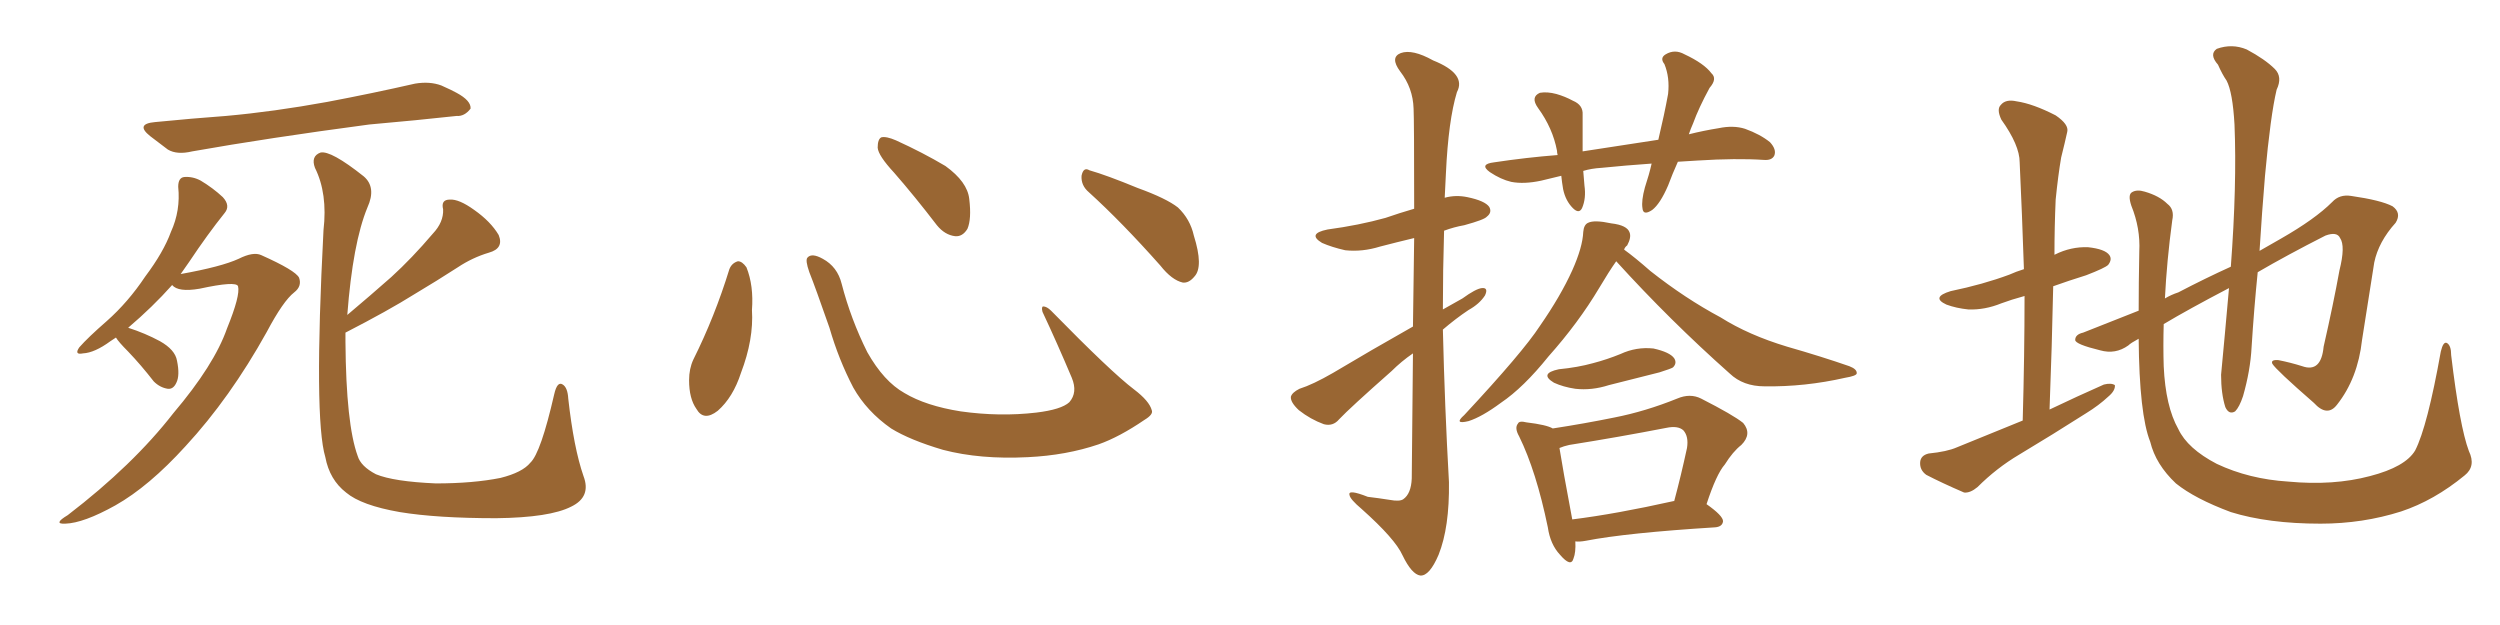 <svg xmlns="http://www.w3.org/2000/svg" xmlns:xlink="http://www.w3.org/1999/xlink" width="600" height="150"><path fill="#996633" padding="10" d="M37.21 29.30L37.21 29.30Q46.14 28.42 54.20 27.83L54.20 27.83Q65.63 26.81 78.52 24.46L78.52 24.46Q89.36 22.41 99.61 20.07L99.61 20.07Q103.13 19.48 105.91 20.51L105.91 20.51Q108.54 21.68 109.57 22.27L109.57 22.27Q113.09 24.17 112.94 26.07L112.94 26.07Q111.47 27.98 109.57 27.83L109.57 27.83Q100.20 28.86 88.62 29.88L88.62 29.88Q64.31 33.11 46.14 36.33L46.14 36.33Q42.48 37.21 40.28 35.89L40.28 35.89Q37.94 34.13 36.04 32.67L36.04 32.67Q32.37 29.74 37.21 29.30ZM27.83 81.01L27.83 81.01Q27.10 81.45 26.51 81.88L26.51 81.88Q22.71 84.67 19.92 84.81L19.92 84.81Q17.72 85.25 19.04 83.35L19.04 83.35Q21.09 81.01 25.63 77.05L25.63 77.05Q30.76 72.51 34.86 66.36L34.86 66.36Q39.26 60.50 41.02 55.66L41.02 55.66Q43.36 50.54 42.77 44.82L42.77 44.82Q42.77 42.63 44.24 42.48L44.24 42.48Q46.29 42.33 48.19 43.36L48.19 43.36Q51.12 45.12 53.47 47.31L53.47 47.31Q55.37 49.37 53.91 51.12L53.91 51.12Q49.80 56.25 45.41 62.84L45.41 62.84Q44.38 64.31 43.36 65.77L43.36 65.77Q53.17 64.01 57.28 62.11L57.28 62.11Q60.79 60.35 62.70 61.23L62.70 61.23Q70.90 64.89 71.78 66.65L71.78 66.65Q72.51 68.70 70.61 70.17L70.61 70.17Q67.97 72.22 64.01 79.69L64.01 79.69Q55.22 95.51 44.53 107.08L44.53 107.08Q35.74 116.75 27.69 121.29L27.69 121.29Q20.07 125.54 15.67 125.68L15.67 125.68Q12.60 125.83 16.26 123.63L16.26 123.63Q31.93 111.62 41.60 99.17L41.60 99.17Q51.42 87.60 54.49 78.81L54.49 78.81Q57.71 70.90 57.13 68.70L57.13 68.70Q56.69 67.38 47.90 69.29L47.90 69.29Q42.77 70.17 41.31 68.41L41.31 68.41Q36.62 73.68 30.76 78.66L30.76 78.66Q34.86 79.98 38.38 81.88L38.38 81.88Q42.04 83.94 42.48 86.57L42.48 86.57Q43.21 90.09 42.33 91.85L42.33 91.85Q41.60 93.46 40.28 93.31L40.28 93.31Q38.38 93.02 36.91 91.55L36.91 91.55Q33.84 87.60 30.76 84.38L30.76 84.38Q28.42 82.03 27.83 81.01ZM82.91 79.83L82.91 79.83L82.91 79.83Q82.91 81.01 82.91 82.03L82.91 82.03Q83.06 101.81 85.84 109.42L85.84 109.42Q86.57 111.91 90.23 113.82L90.23 113.82Q94.48 115.58 104.59 116.02L104.59 116.02Q113.53 116.02 120.12 114.70L120.12 114.70Q125.39 113.38 127.29 111.04L127.29 111.04Q129.79 108.69 133.01 94.63L133.01 94.63Q133.74 91.41 135.06 92.29L135.06 92.29Q136.23 93.02 136.38 95.65L136.38 95.65Q137.70 107.52 140.04 114.26L140.04 114.26Q141.94 119.24 137.11 121.58L137.11 121.58Q131.98 124.22 119.09 124.37L119.09 124.37Q104.88 124.37 95.95 122.90L95.95 122.90Q86.72 121.29 83.06 118.21L83.06 118.21Q79.10 115.14 78.08 109.72L78.08 109.72Q75.29 100.49 77.64 55.22L77.64 55.22Q78.66 46.44 75.59 40.28L75.59 40.28Q74.56 37.50 76.90 36.62L76.90 36.62Q79.39 36.04 87.30 42.33L87.30 42.33Q90.38 44.97 88.18 49.80L88.18 49.80Q84.67 58.30 83.35 75.59L83.35 75.59Q88.92 70.90 93.90 66.50L93.90 66.50Q98.88 61.96 103.86 56.10L103.86 56.10Q106.49 53.32 106.35 50.24L106.35 50.24Q105.76 47.90 107.96 47.90L107.96 47.90Q110.16 47.75 113.82 50.39L113.82 50.39Q117.77 53.17 119.68 56.40L119.68 56.40Q121.00 59.62 117.33 60.64L117.33 60.64Q113.38 61.82 109.86 64.16L109.86 64.16Q104.88 67.38 99.46 70.61L99.46 70.61Q93.16 74.56 82.91 79.83ZM175.05 64.60L175.05 64.60Q175.63 63.13 177.10 62.70L177.10 62.70Q178.13 62.70 179.15 64.16L179.15 64.16Q180.91 68.55 180.47 74.41L180.47 74.41Q180.91 81.45 177.83 89.50L177.83 89.50Q175.93 95.36 172.27 98.58L172.27 98.58Q168.90 101.22 167.14 98.14L167.14 98.14Q165.38 95.65 165.38 91.26L165.38 91.26Q165.38 88.48 166.41 86.28L166.41 86.28Q171.53 76.03 175.05 64.60ZM276.42 98.44L276.42 98.44Q276.86 99.46 274.66 100.78L274.66 100.78Q268.65 104.88 263.67 106.64L263.67 106.64Q255.91 109.28 246.68 109.72L246.68 109.72Q235.25 110.30 226.32 107.96L226.32 107.96Q218.41 105.62 213.87 102.83L213.87 102.83Q208.01 98.73 204.79 93.02L204.79 93.02Q201.27 86.28 199.07 78.66L199.07 78.66Q195.70 68.99 194.24 65.33L194.24 65.33Q193.21 62.40 193.80 61.82L193.80 61.82Q194.82 60.64 197.46 62.11L197.46 62.11Q200.98 64.01 202.00 68.12L202.00 68.12Q204.20 76.61 208.15 84.52L208.15 84.52Q212.11 91.55 217.09 94.34L217.09 94.34Q222.22 97.41 230.57 98.73L230.57 98.73Q239.94 100.05 248.73 99.02L248.73 99.02Q254.74 98.29 256.64 96.53L256.64 96.53Q258.69 94.19 257.23 90.67L257.23 90.67Q253.71 82.32 250.20 74.85L250.20 74.85Q249.90 73.68 250.34 73.54L250.34 73.54Q251.22 73.54 252.25 74.56L252.25 74.56Q266.75 89.36 272.17 93.46L272.17 93.46Q275.83 96.24 276.42 98.44ZM214.60 41.46L214.60 41.46Q210.79 37.35 210.64 35.45L210.64 35.45Q210.64 33.40 211.52 32.96L211.52 32.96Q212.70 32.67 215.04 33.69L215.04 33.69Q221.48 36.62 226.90 39.84L226.90 39.84Q232.18 43.65 232.62 47.75L232.62 47.75Q233.20 52.59 232.18 54.93L232.18 54.93Q231.01 56.84 229.25 56.69L229.25 56.69Q226.76 56.40 224.85 54.05L224.85 54.05Q219.58 47.17 214.60 41.46ZM261.33 46.14L261.33 46.14L261.33 46.14Q259.42 44.53 259.57 42.19L259.57 42.19Q260.01 39.99 261.47 40.87L261.47 40.87Q265.58 42.04 273.05 45.12L273.05 45.12Q279.93 47.61 282.71 49.80L282.71 49.80Q285.64 52.59 286.52 56.54L286.52 56.54Q288.87 64.01 286.67 66.36L286.67 66.36Q285.35 67.97 283.89 67.82L283.89 67.82Q281.25 67.24 278.47 63.72L278.47 63.72Q269.24 53.32 261.33 46.14ZM339.11 78.37L339.11 78.37Q339.26 66.36 339.40 57.13L339.40 57.13Q335.16 58.15 331.20 59.18L331.20 59.18Q326.95 60.50 322.85 60.06L322.85 60.06Q319.63 59.33 317.29 58.30L317.29 58.30Q313.62 56.10 318.60 55.08L318.60 55.08Q326.22 54.05 332.52 52.29L332.52 52.29Q335.89 51.12 339.40 50.10L339.40 50.10Q339.40 28.71 339.26 26.07L339.26 26.07Q339.11 21.09 336.04 17.14L336.04 17.14Q333.54 13.77 336.18 12.74L336.18 12.74Q338.96 11.72 343.95 14.50L343.95 14.50Q352.00 17.72 349.66 22.12L349.66 22.12Q347.61 28.86 347.02 41.60L347.02 41.60Q346.88 44.38 346.73 47.46L346.73 47.46Q349.37 46.73 352.15 47.31L352.15 47.31Q356.40 48.19 357.42 49.66L357.42 49.66Q358.15 50.98 356.84 52.00L356.84 52.00Q356.25 52.73 351.42 54.05L351.42 54.05Q348.93 54.49 346.58 55.37L346.58 55.37Q346.29 64.89 346.29 74.27L346.29 74.27Q348.63 72.95 350.98 71.63L350.98 71.63Q354.20 69.29 355.66 69.14L355.66 69.14Q357.28 68.99 356.40 70.90L356.40 70.90Q355.08 72.95 352.44 74.41L352.44 74.41Q349.37 76.46 346.29 79.10L346.29 79.10Q346.73 97.56 347.75 115.72L347.75 115.72Q347.90 126.56 345.26 133.15L345.26 133.15Q343.07 138.28 340.87 138.13L340.87 138.13Q338.82 137.84 336.62 133.30L336.62 133.30Q334.86 129.35 326.81 122.17L326.81 122.17Q324.02 119.82 323.88 118.80L323.88 118.80Q323.44 117.33 328.27 119.24L328.27 119.24Q330.76 119.53 333.54 119.97L333.54 119.97Q335.89 120.41 336.77 119.82L336.77 119.82Q338.67 118.51 338.82 114.84L338.82 114.84Q338.96 98.14 339.11 84.81L339.11 84.81Q336.33 86.72 333.98 89.06L333.98 89.06Q324.02 97.85 321.39 100.63L321.39 100.63Q319.92 102.39 317.72 101.81L317.72 101.81Q314.50 100.63 311.72 98.44L311.72 98.44Q309.67 96.53 309.81 95.21L309.81 95.21Q310.11 94.19 311.87 93.31L311.87 93.31Q315.09 92.29 319.92 89.50L319.92 89.50Q329.00 84.08 339.11 78.37ZM402.69 38.82L402.69 38.82Q401.37 41.75 400.34 44.53L400.34 44.53Q398.44 48.93 396.53 50.39L396.53 50.39Q394.34 51.86 394.19 49.95L394.19 49.95Q393.90 48.19 394.78 44.97L394.78 44.97Q395.80 41.89 396.39 39.26L396.39 39.26Q390.09 39.70 384.38 40.28L384.38 40.28Q381.88 40.43 379.98 41.02L379.98 41.02Q380.13 42.63 380.27 44.53L380.27 44.53Q380.71 47.61 379.69 49.95L379.69 49.95Q378.96 51.42 377.49 49.95L377.49 49.95Q375.73 48.19 375.15 45.41L375.15 45.41Q374.85 43.65 374.71 42.19L374.71 42.19Q372.22 42.77 369.87 43.36L369.87 43.36Q365.77 44.24 362.70 43.65L362.70 43.65Q360.21 43.07 357.57 41.31L357.57 41.31Q354.93 39.40 358.59 38.96L358.59 38.96Q366.36 37.79 373.83 37.21L373.83 37.21Q373.68 36.62 373.68 36.18L373.68 36.18Q372.66 30.76 369.14 25.93L369.14 25.93Q367.24 23.29 369.58 22.27L369.58 22.27Q371.34 21.97 373.54 22.56L373.54 22.56Q375.59 23.14 377.49 24.17L377.49 24.17Q379.98 25.20 379.83 27.54L379.83 27.54Q379.83 31.35 379.83 36.33L379.83 36.33Q389.21 34.86 398.00 33.54L398.00 33.54Q399.46 27.39 400.34 22.56L400.34 22.56Q400.78 18.60 399.46 15.38L399.46 15.38Q398.29 13.92 399.76 13.04L399.76 13.04Q401.95 11.72 404.30 13.04L404.30 13.04Q408.98 15.23 410.74 17.58L410.74 17.58Q412.21 18.90 410.30 21.09L410.30 21.09Q407.67 25.93 406.35 29.59L406.35 29.59Q405.76 30.91 405.32 32.23L405.32 32.23Q408.84 31.35 412.50 30.76L412.50 30.76Q416.02 30.03 418.80 30.91L418.80 30.91Q422.46 32.23 424.80 34.13L424.80 34.13Q426.42 35.89 425.83 37.35L425.83 37.35Q425.24 38.53 423.34 38.38L423.34 38.38Q416.75 37.94 407.37 38.53L407.37 38.53Q404.88 38.67 402.69 38.82ZM387.89 62.70L387.89 62.70Q386.13 65.19 383.79 69.14L383.79 69.14Q378.81 77.49 371.63 85.55L371.63 85.55Q365.63 93.02 360.21 96.68L360.21 96.68Q355.66 100.05 352.44 101.07L352.44 101.07Q348.78 101.95 351.42 99.61L351.42 99.61Q365.48 84.52 369.58 78.22L369.58 78.22Q374.56 71.04 377.34 64.89L377.34 64.89Q379.83 59.33 379.98 55.66L379.98 55.66Q380.13 53.91 381.15 53.47L381.15 53.47Q382.62 52.73 386.72 53.61L386.72 53.61Q390.53 54.05 391.11 55.81L391.11 55.81Q391.55 56.98 390.53 58.89L390.53 58.89Q389.94 59.33 389.79 59.91L389.79 59.91Q392.43 61.82 396.09 65.04L396.09 65.04Q404.44 71.63 412.94 76.17L412.94 76.17Q419.68 80.42 428.91 83.20L428.91 83.20Q437.11 85.55 443.85 87.89L443.85 87.89Q445.75 88.62 445.61 89.65L445.61 89.65Q445.46 90.23 442.82 90.67L442.82 90.67Q433.15 92.87 423.49 92.72L423.49 92.72Q418.36 92.72 415.14 89.65L415.14 89.65Q400.78 76.90 387.89 62.70ZM374.12 88.62L374.12 88.62Q378.66 88.18 382.32 87.16L382.32 87.16Q385.69 86.28 388.92 84.96L388.92 84.96Q392.72 83.20 396.83 83.64L396.83 83.64Q400.78 84.52 401.81 85.99L401.81 85.99Q402.54 87.16 401.51 88.18L401.51 88.18Q401.07 88.48 398.29 89.36L398.29 89.36Q391.99 90.97 386.13 92.43L386.13 92.43Q382.03 93.75 378.08 93.31L378.08 93.31Q375.15 92.87 372.95 91.85L372.95 91.85Q369.29 89.65 374.12 88.62ZM378.08 129.93L378.08 129.93Q378.22 132.57 377.64 134.03L377.64 134.03Q377.05 136.23 374.41 133.15L374.41 133.15Q372.07 130.66 371.48 126.56L371.48 126.56Q368.70 113.09 364.60 104.74L364.60 104.74Q363.43 102.69 364.31 101.66L364.31 101.66Q364.60 100.93 366.36 101.37L366.36 101.37Q371.19 101.95 372.66 102.83L372.66 102.83Q380.27 101.66 387.45 100.20L387.45 100.20Q394.92 98.73 402.54 95.65L402.54 95.65Q405.62 94.34 408.25 95.65L408.25 95.65Q416.02 99.61 418.36 101.51L418.36 101.51Q420.56 104.15 417.92 106.79L417.92 106.79Q415.87 108.40 413.96 111.47L413.96 111.47Q411.91 113.82 409.57 121.00L409.57 121.00Q413.53 123.78 413.53 125.10L413.53 125.10Q413.38 126.42 411.62 126.56L411.62 126.56Q390.38 127.88 380.57 129.79L380.57 129.79Q378.96 130.08 378.08 129.93ZM401.66 120.26L401.66 120.26L401.66 120.26Q401.66 120.26 401.81 120.26L401.81 120.26Q403.42 114.26 404.88 107.52L404.88 107.52Q405.32 104.74 404.00 103.27L404.00 103.27Q402.69 102.10 399.90 102.69L399.90 102.69Q388.62 104.88 376.61 106.79L376.61 106.79Q375.29 107.08 374.27 107.52L374.27 107.52Q375 112.21 377.34 124.66L377.34 124.66Q387.89 123.34 401.66 120.26ZM485.45 100.93L485.45 100.93Q485.89 85.25 485.89 71.04L485.89 71.04Q482.67 71.92 480.32 72.80L480.32 72.80Q476.37 74.41 472.41 74.27L472.41 74.27Q469.48 73.97 467.14 73.10L467.14 73.10Q463.33 71.34 468.16 69.87L468.16 69.87Q475.93 68.26 482.23 65.92L482.23 65.92Q483.84 65.19 485.74 64.60L485.74 64.60Q485.30 51.27 484.72 38.96L484.72 38.96Q484.72 34.86 480.32 28.71L480.32 28.71Q479.15 26.22 480.18 25.20L480.18 25.20Q481.35 23.73 483.98 24.32L483.98 24.32Q487.94 24.90 493.36 27.69L493.36 27.69Q496.58 29.88 496.14 31.64L496.14 31.64Q495.56 34.28 494.68 37.79L494.68 37.79Q493.95 42.04 493.36 47.90L493.36 47.90Q493.07 54.49 493.07 61.23L493.07 61.23Q493.07 61.08 493.21 61.08L493.21 61.08Q497.02 59.18 501.12 59.33L501.12 59.33Q505.22 59.77 506.25 61.23L506.25 61.23Q506.98 62.26 505.96 63.57L505.96 63.57Q505.22 64.31 500.68 66.06L500.68 66.06Q496.44 67.38 492.77 68.70L492.77 68.70Q492.48 82.91 491.89 98.29L491.89 98.29Q498.63 95.07 504.93 92.29L504.93 92.29Q506.69 91.85 507.57 92.43L507.57 92.43Q507.71 93.75 505.96 95.21L505.96 95.21Q503.76 97.27 500.68 99.17L500.68 99.17Q492.63 104.30 484.57 109.13L484.57 109.13Q479.15 112.35 474.61 116.89L474.61 116.89Q472.85 118.36 471.39 118.21L471.39 118.21Q465.97 115.87 462.30 113.96L462.30 113.96Q460.69 112.79 460.84 110.89L460.84 110.89Q460.99 109.28 462.89 108.84L462.89 108.84Q467.29 108.40 469.63 107.37L469.63 107.37Q477.83 104.00 485.45 100.93ZM592.53 108.25L592.53 108.25L592.53 108.25Q594.29 111.91 591.50 114.11L591.50 114.11Q584.18 120.12 576.27 122.75L576.27 122.75Q567.04 125.68 556.93 125.68L556.93 125.68Q544.34 125.68 535.40 122.90L535.40 122.90Q526.76 119.68 522.22 116.02L522.22 116.02Q517.38 111.47 516.06 106.05L516.06 106.05Q513.43 99.46 513.28 81.30L513.28 81.30Q511.38 82.32 510.79 82.91L510.79 82.91Q507.71 85.11 504.05 84.08L504.05 84.08Q498.05 82.62 498.05 81.59L498.05 81.59Q498.05 80.27 499.95 79.83L499.95 79.83Q505.22 77.78 513.28 74.56L513.28 74.56Q513.28 67.97 513.43 60.35L513.43 60.35Q513.72 54.79 511.52 49.37L511.52 49.37Q510.64 46.73 511.67 46.14L511.67 46.14Q512.84 45.41 514.75 46.00L514.75 46.00Q518.26 47.02 520.17 48.93L520.17 48.93Q521.92 50.24 521.34 52.88L521.34 52.88Q520.02 62.70 519.58 71.63L519.58 71.63Q521.04 70.75 522.80 70.17L522.80 70.17Q529.25 66.80 535.40 64.01L535.40 64.01Q536.87 44.38 536.28 29.88L536.28 29.88Q535.84 22.12 534.38 19.34L534.38 19.34Q533.35 17.87 532.32 15.53L532.32 15.53Q530.13 13.04 532.03 11.72L532.03 11.72Q535.69 10.40 539.21 11.87L539.21 11.87Q543.60 14.21 545.95 16.55L545.95 16.55Q547.85 18.46 546.39 21.53L546.39 21.53Q544.92 27.69 543.60 42.19L543.60 42.19Q542.87 50.83 542.29 60.21L542.29 60.21Q545.07 58.59 547.41 57.28L547.41 57.28Q555.62 52.59 559.72 48.49L559.72 48.49Q561.47 46.58 564.26 47.02L564.26 47.02Q571.44 48.05 574.22 49.51L574.22 49.51Q576.42 51.12 574.95 53.47L574.95 53.47Q570.85 58.01 569.82 62.99L569.82 62.99Q568.36 72.36 566.89 81.59L566.89 81.59Q565.87 90.82 560.89 97.12L560.89 97.12Q558.54 100.20 555.32 96.68L555.32 96.68Q546.24 88.77 545.36 87.30L545.36 87.30Q544.92 86.28 546.83 86.43L546.83 86.43Q549.76 87.01 552.54 87.89L552.54 87.89Q557.08 89.50 557.67 83.20L557.67 83.20Q560.01 72.95 561.47 64.89L561.47 64.89Q562.94 59.03 561.62 57.13L561.62 57.13Q560.89 55.52 558.11 56.54L558.11 56.54Q548.88 61.23 541.85 65.33L541.85 65.33Q540.97 73.97 540.38 83.35L540.38 83.35Q540.09 88.92 538.33 95.07L538.33 95.07Q537.45 97.71 536.43 98.73L536.43 98.73Q534.96 99.61 534.08 97.71L534.08 97.71Q533.06 94.48 533.06 89.94L533.06 89.94Q533.94 80.71 534.96 69.14L534.96 69.14Q525.15 74.27 519.29 77.78L519.29 77.78Q519.14 83.06 519.29 87.89L519.29 87.89Q519.73 97.56 522.80 102.98L522.80 102.98Q525 107.67 532.03 111.33L532.03 111.33Q539.79 114.99 549.17 115.58L549.17 115.58Q560.01 116.60 568.80 114.26L568.80 114.26Q577.29 112.06 579.64 108.11L579.64 108.11Q582.57 102.39 585.79 84.38L585.79 84.38Q586.38 81.88 587.26 82.32L587.26 82.32Q588.28 82.91 588.28 85.25L588.28 85.25Q590.33 102.39 592.53 108.25Z"/></svg>